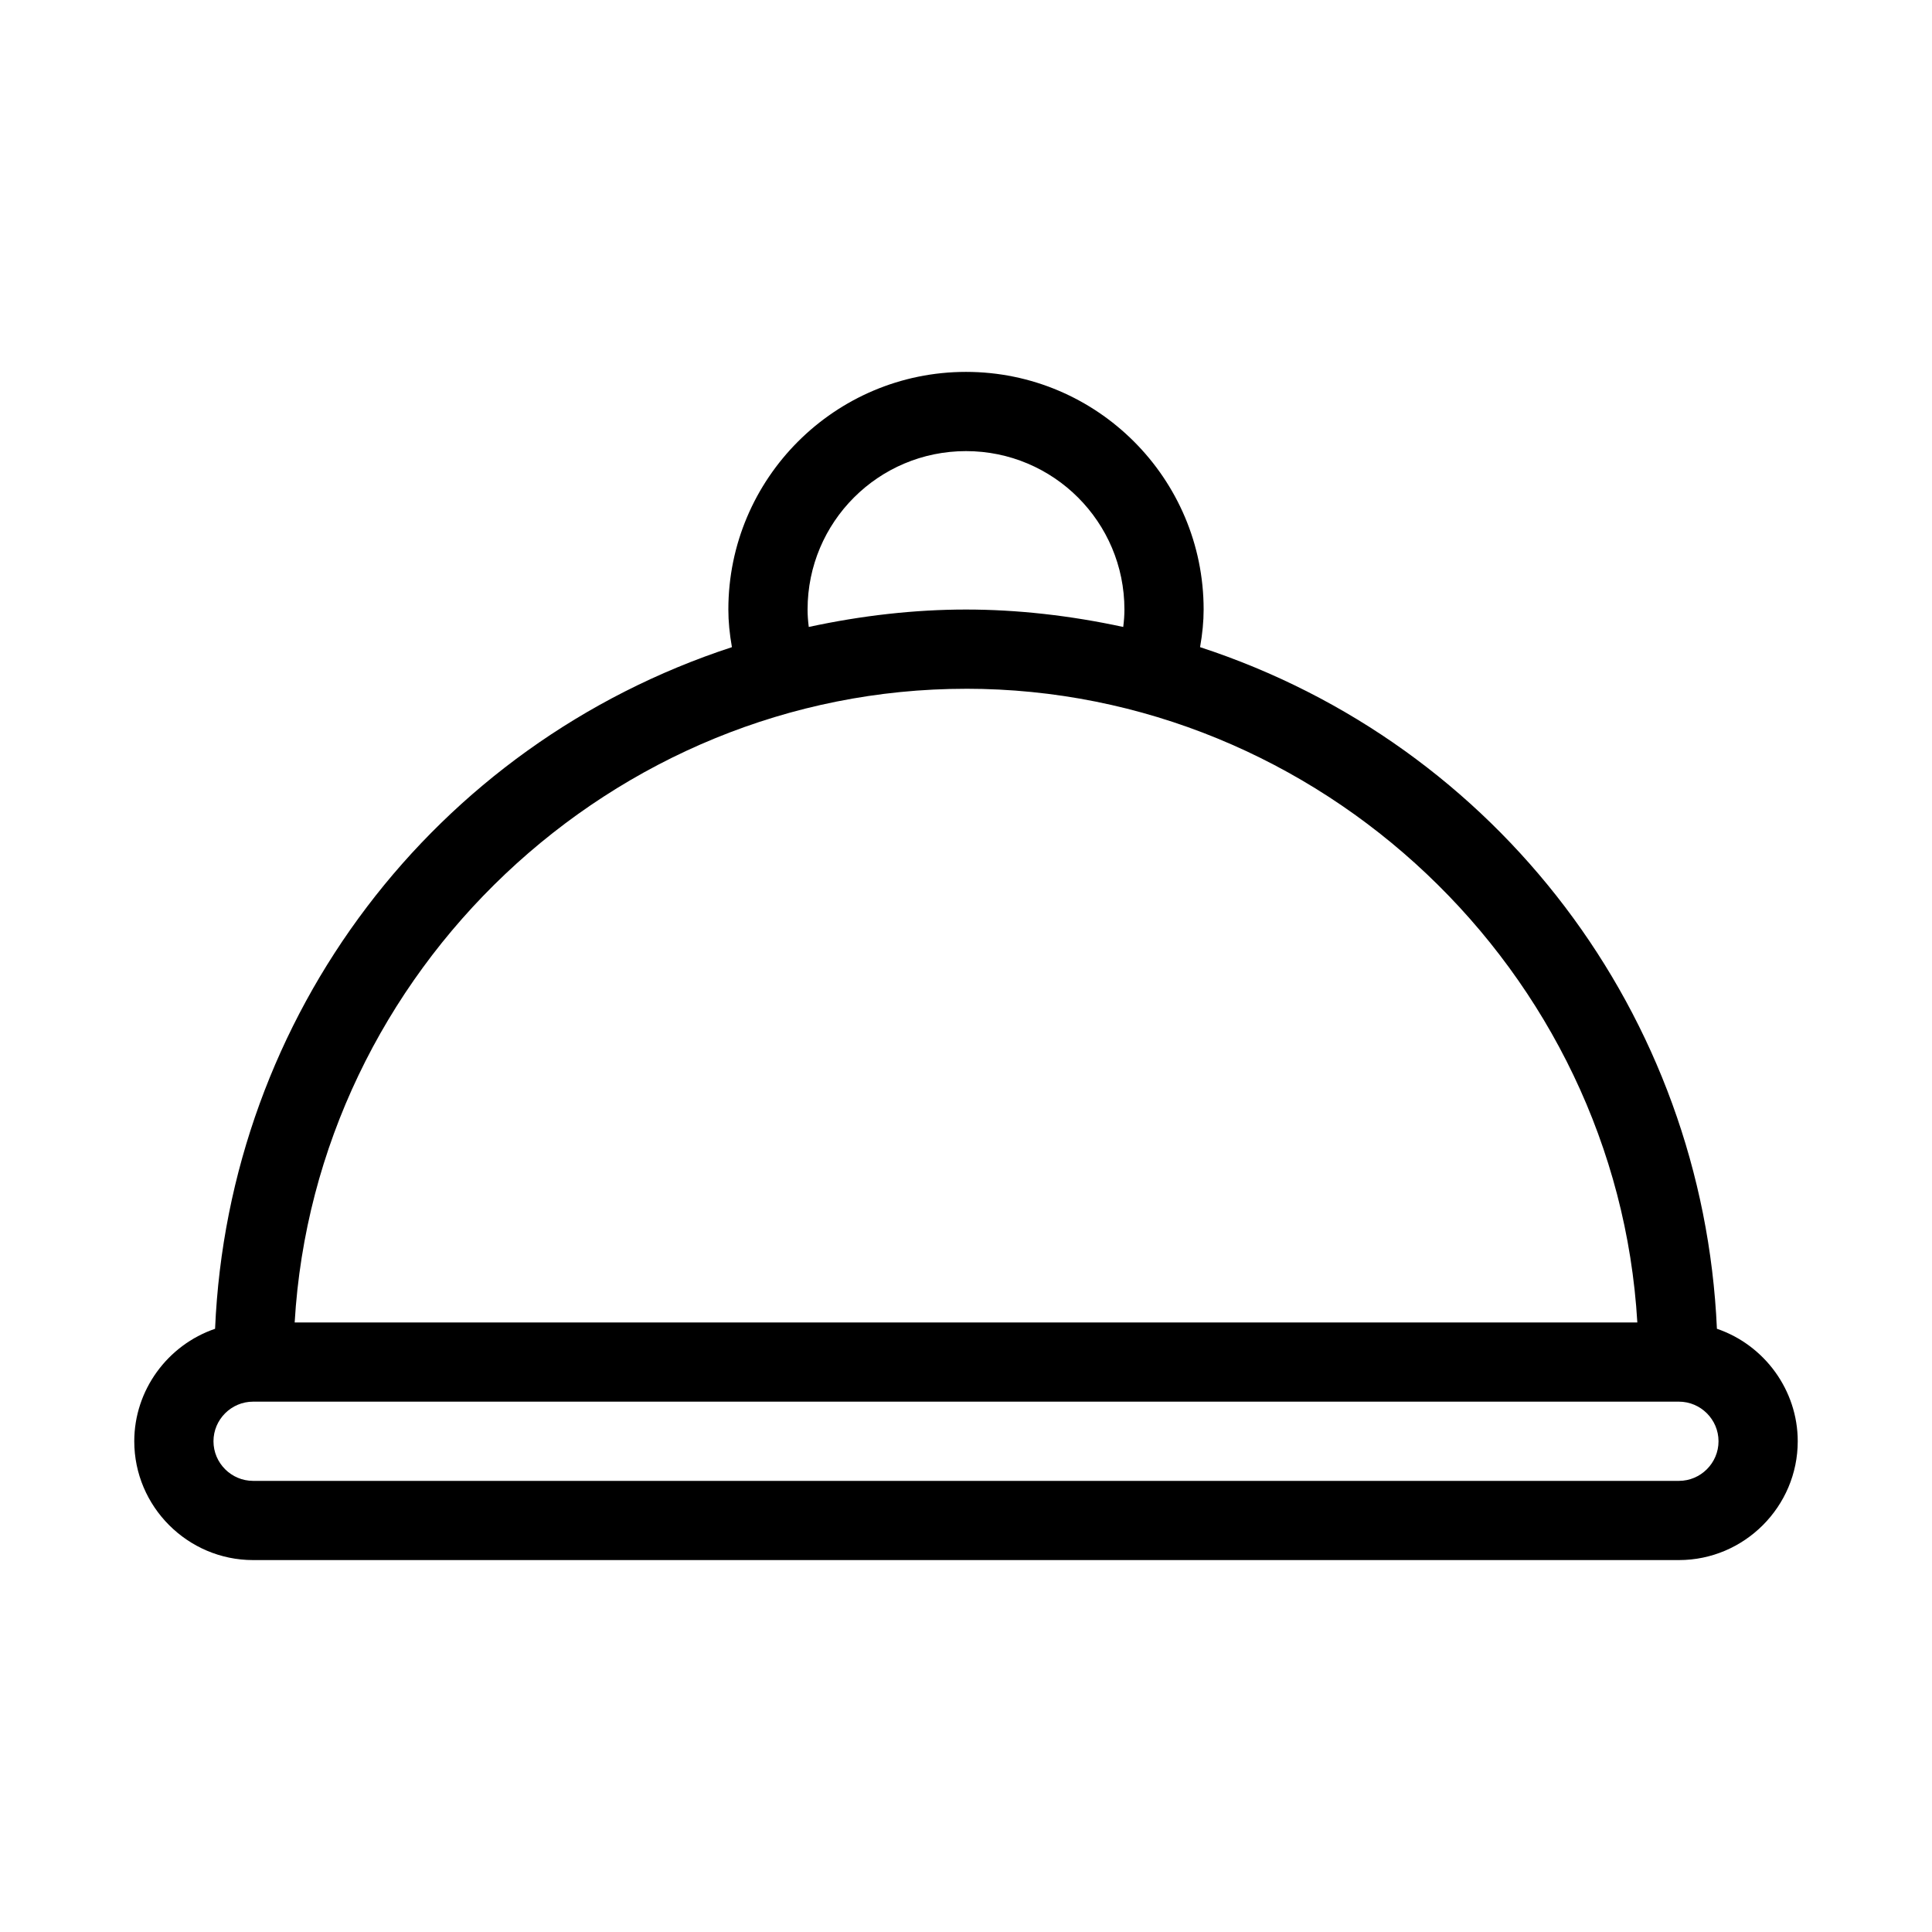 <?xml version="1.0" encoding="UTF-8"?>
<!-- Uploaded to: SVG Repo, www.svgrepo.com, Generator: SVG Repo Mixer Tools -->
<svg fill="#000000" width="800px" height="800px" version="1.1" viewBox="144 144 512 512" xmlns="http://www.w3.org/2000/svg">
 <path d="m599 496.14c-3.672-83.129-58.043-154.82-136.97-180.64 0.629-3.566 0.945-6.82 0.945-9.969 0-34.742-28.234-62.977-62.977-62.977s-62.977 28.234-62.977 62.977c0 3.148 0.316 6.402 0.945 9.973-78.93 25.82-133.41 97.613-136.97 180.64-12.598 4.301-21.414 16.266-21.414 29.805 0 17.32 14.168 31.488 31.488 31.488h377.86c17.32 0 31.488-14.168 31.488-31.488 0-13.539-8.816-25.504-21.41-29.809zm-199-232.59c23.195 0 41.984 18.789 41.984 41.984 0 1.469-0.105 2.938-0.316 4.617-14.066-3.043-28.129-4.617-41.668-4.617s-27.605 1.574-41.668 4.617c-0.211-1.68-0.316-3.148-0.316-4.617 0-23.195 18.785-41.984 41.984-41.984zm0 62.977c93.73 0 172.45 74.836 177.91 167.94l-355.82-0.004c5.457-93.098 84.18-167.93 177.91-167.93zm188.93 209.92h-377.86c-5.773 0-10.496-4.723-10.496-10.496 0-5.773 4.723-10.496 10.496-10.496h377.86c5.773 0 10.496 4.723 10.496 10.496 0 5.773-4.723 10.496-10.496 10.496z"/>
</svg>